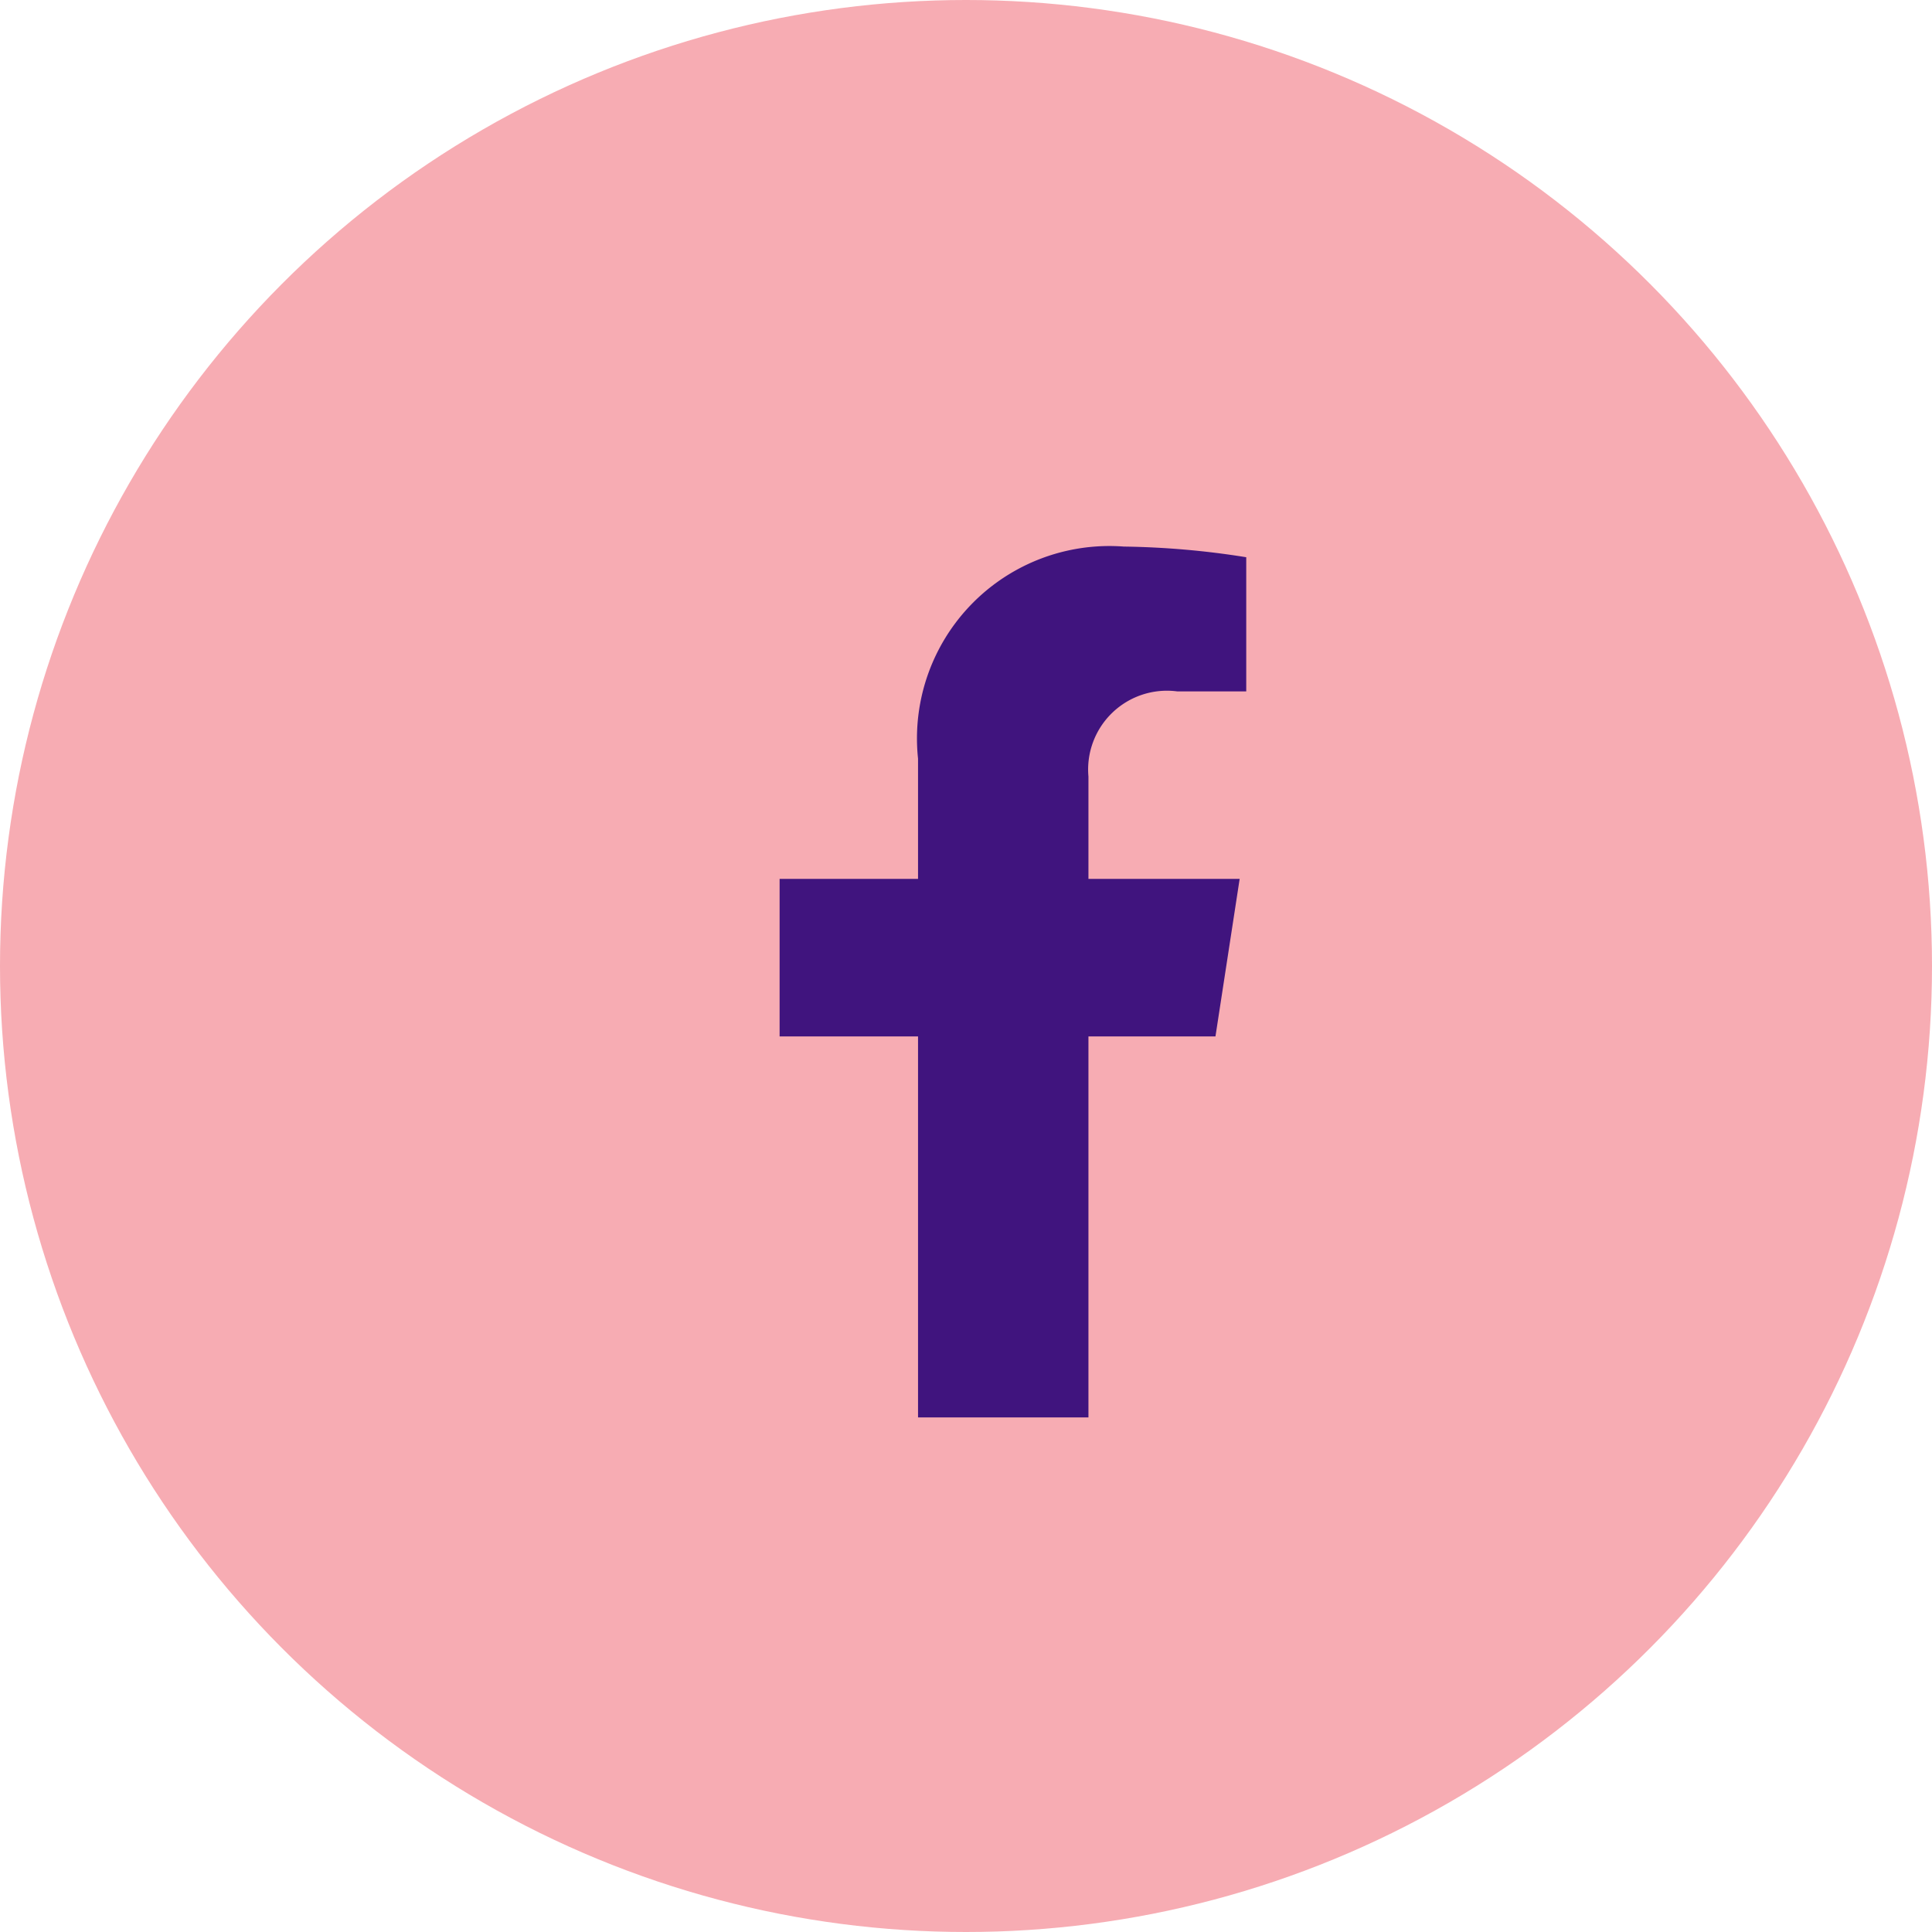<svg id="Group_847" data-name="Group 847" xmlns="http://www.w3.org/2000/svg" width="30.816" height="30.816" viewBox="0 0 30.816 30.816">
  <circle id="Ellipse_25" data-name="Ellipse 25" cx="15.408" cy="15.408" r="15.408" transform="translate(0 0)" fill="#F7ACB3"/>
  <path id="Icon_awesome-facebook-f" data-name="Icon awesome-facebook-f" d="M8.561,7.813,8.947,5.3H6.535V3.668A1.257,1.257,0,0,1,7.952,2.31h1.1V.17A13.372,13.372,0,0,0,7.1,0,3.069,3.069,0,0,0,3.817,3.383V5.3H1.609V7.813H3.817V13.89H6.535V7.813Z" transform="translate(10.826 8.718)" fill="#40147e"/>
</svg>
